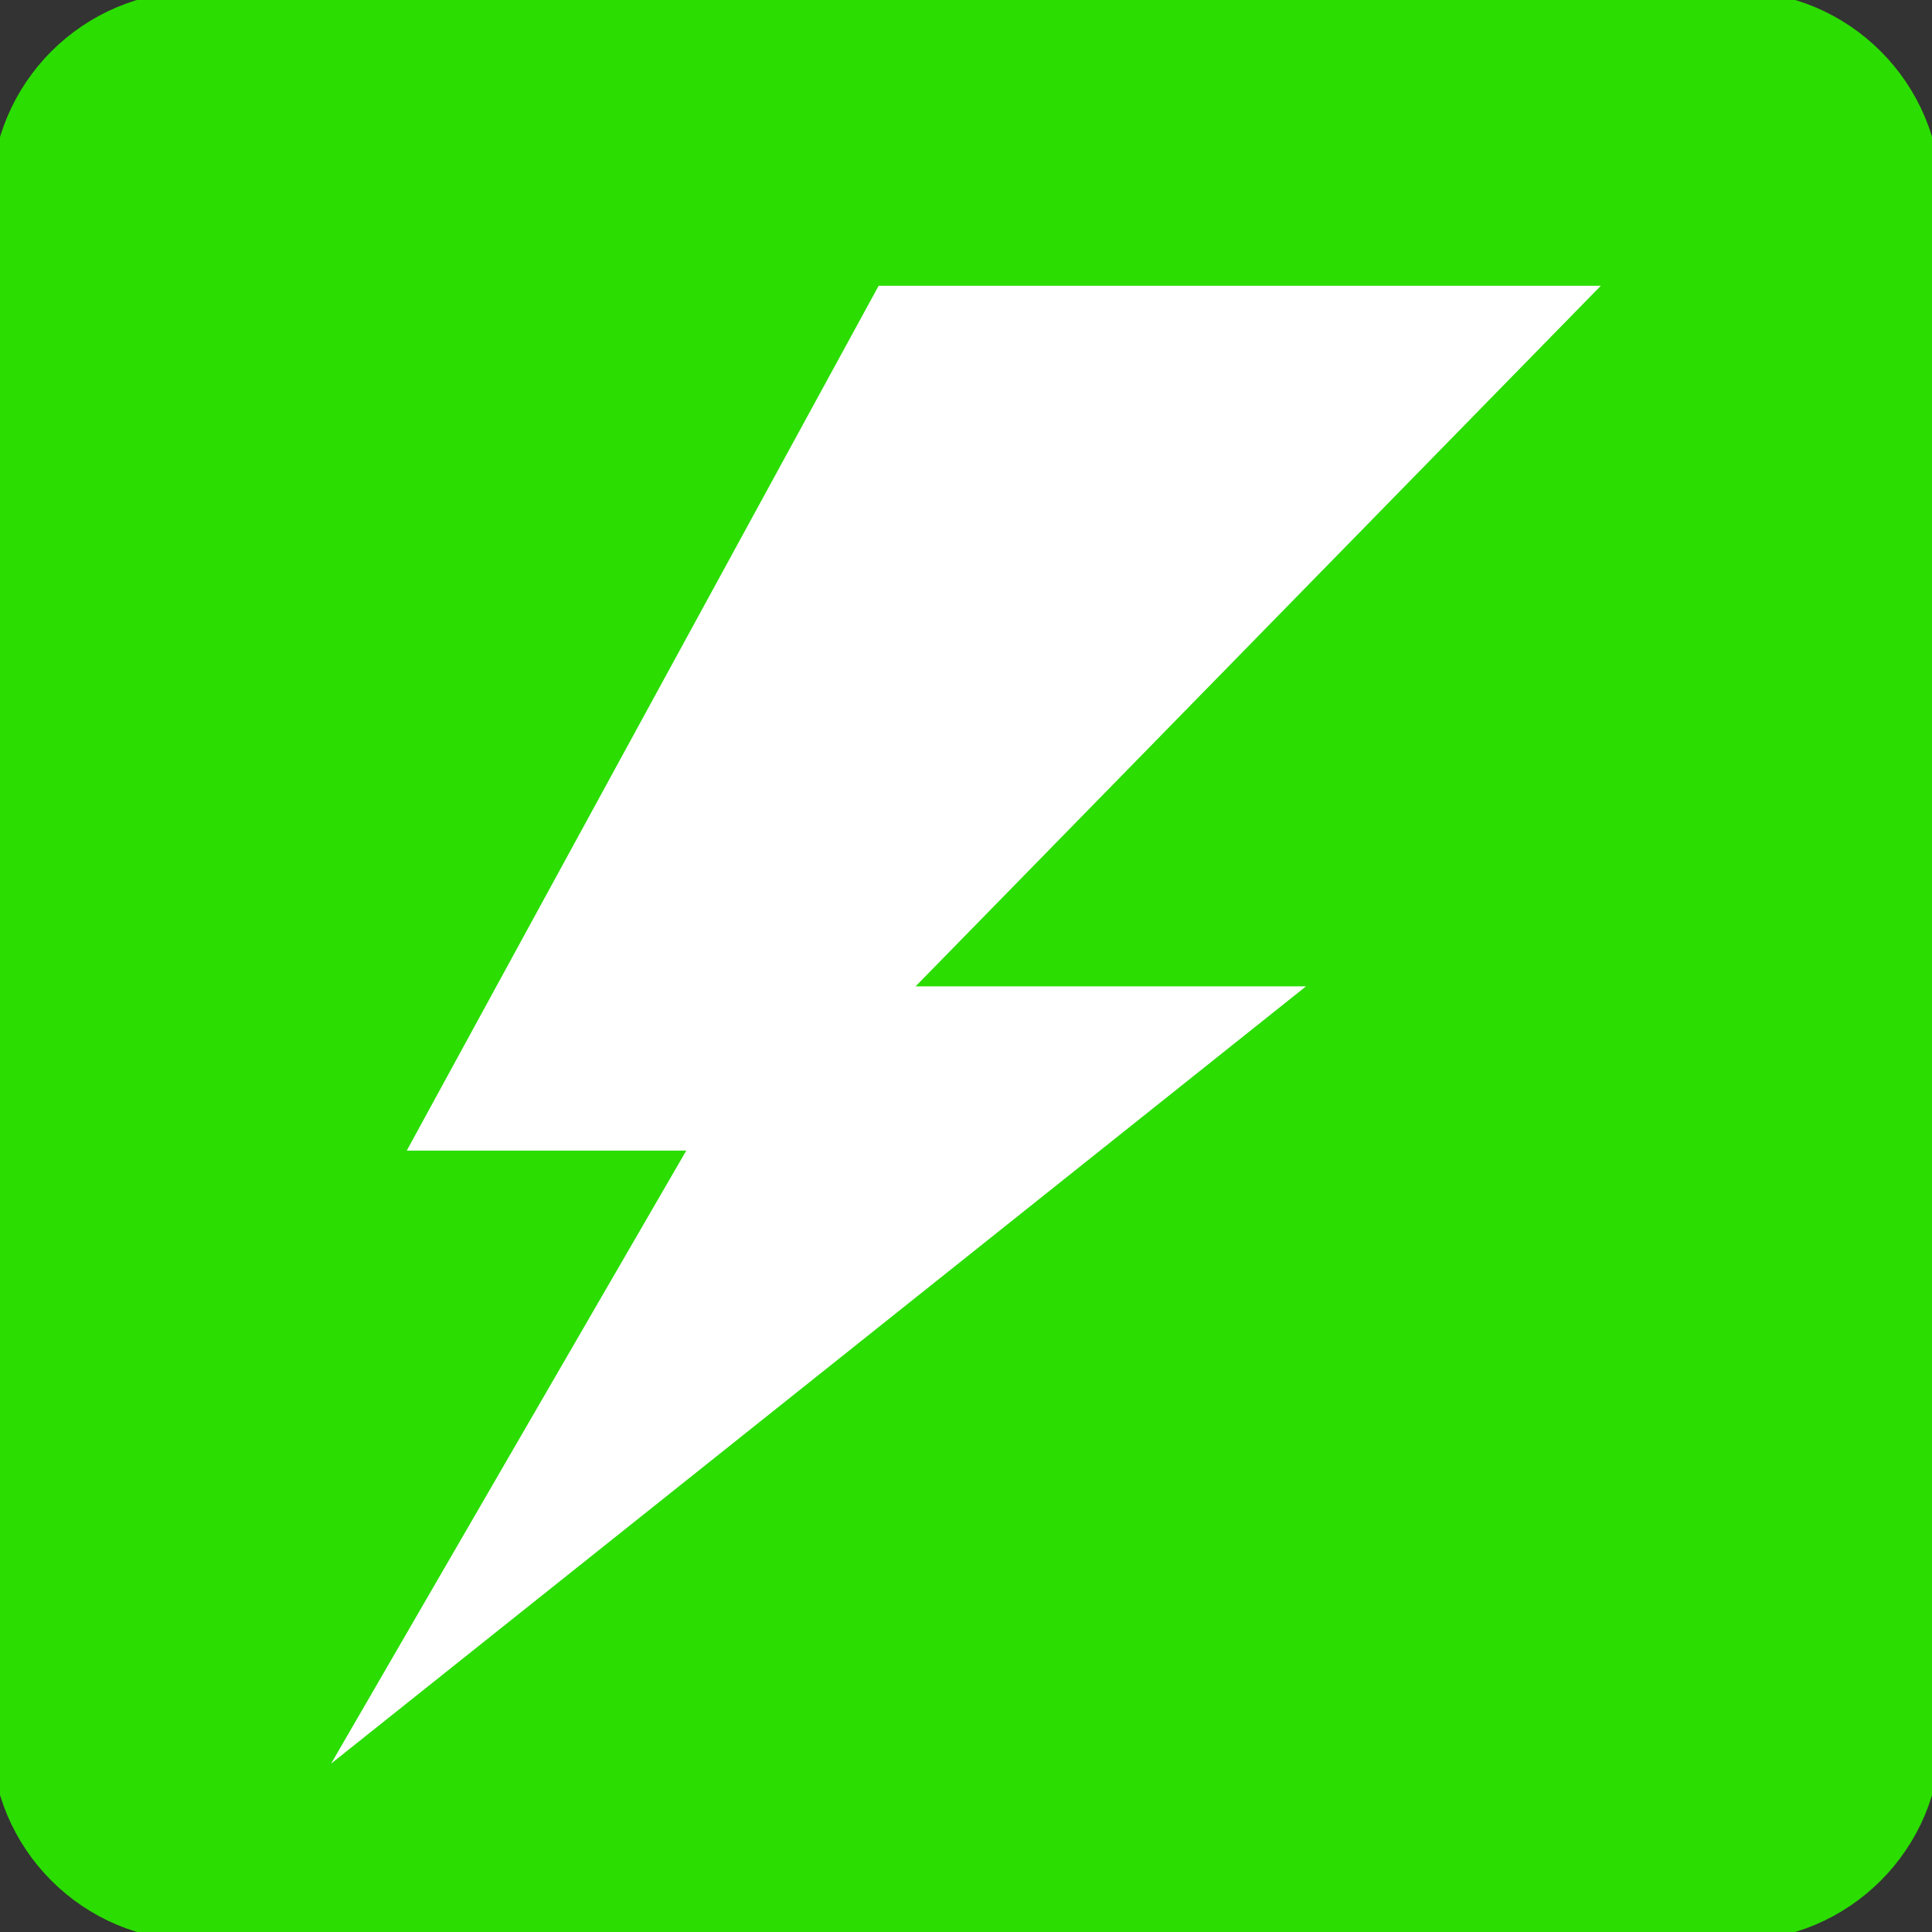 <?xml version="1.0" encoding="UTF-8"?>
<svg xmlns="http://www.w3.org/2000/svg" width="50" height="50" viewBox="0 0 50 50" fill="none">
  <rect x="0" y="0" width="50" height="50" fill="#333333" stroke="none"/>
  <g id="Layer_1" clip-path="url(#clip0_566_3716)">
    <path id="Vector" d="M44.915 0.271H5.089C2.429 0.271 0.273 2.427 0.273 5.087V44.913C0.273 47.572 2.429 49.728 5.089 49.728H44.915C47.574 49.728 49.73 47.572 49.73 44.913V5.087C49.73 2.427 47.574 0.271 44.915 0.271Z" fill="#2BDD00" stroke="#2BDD00" stroke-miterlimit="10" stroke-linecap="round"></path>
    <path id="Vector_2" d="M22.739 7.396L10.527 29.777H17.761L8.57 45.641L33.799 25.527H23.695L41.429 7.396H22.739Z" fill="white"></path>
  </g>
  <defs>
    <clipPath id="clip0_566_3716">
      <rect width="50" height="50" fill="white"></rect>
    </clipPath>
  </defs>
</svg>
